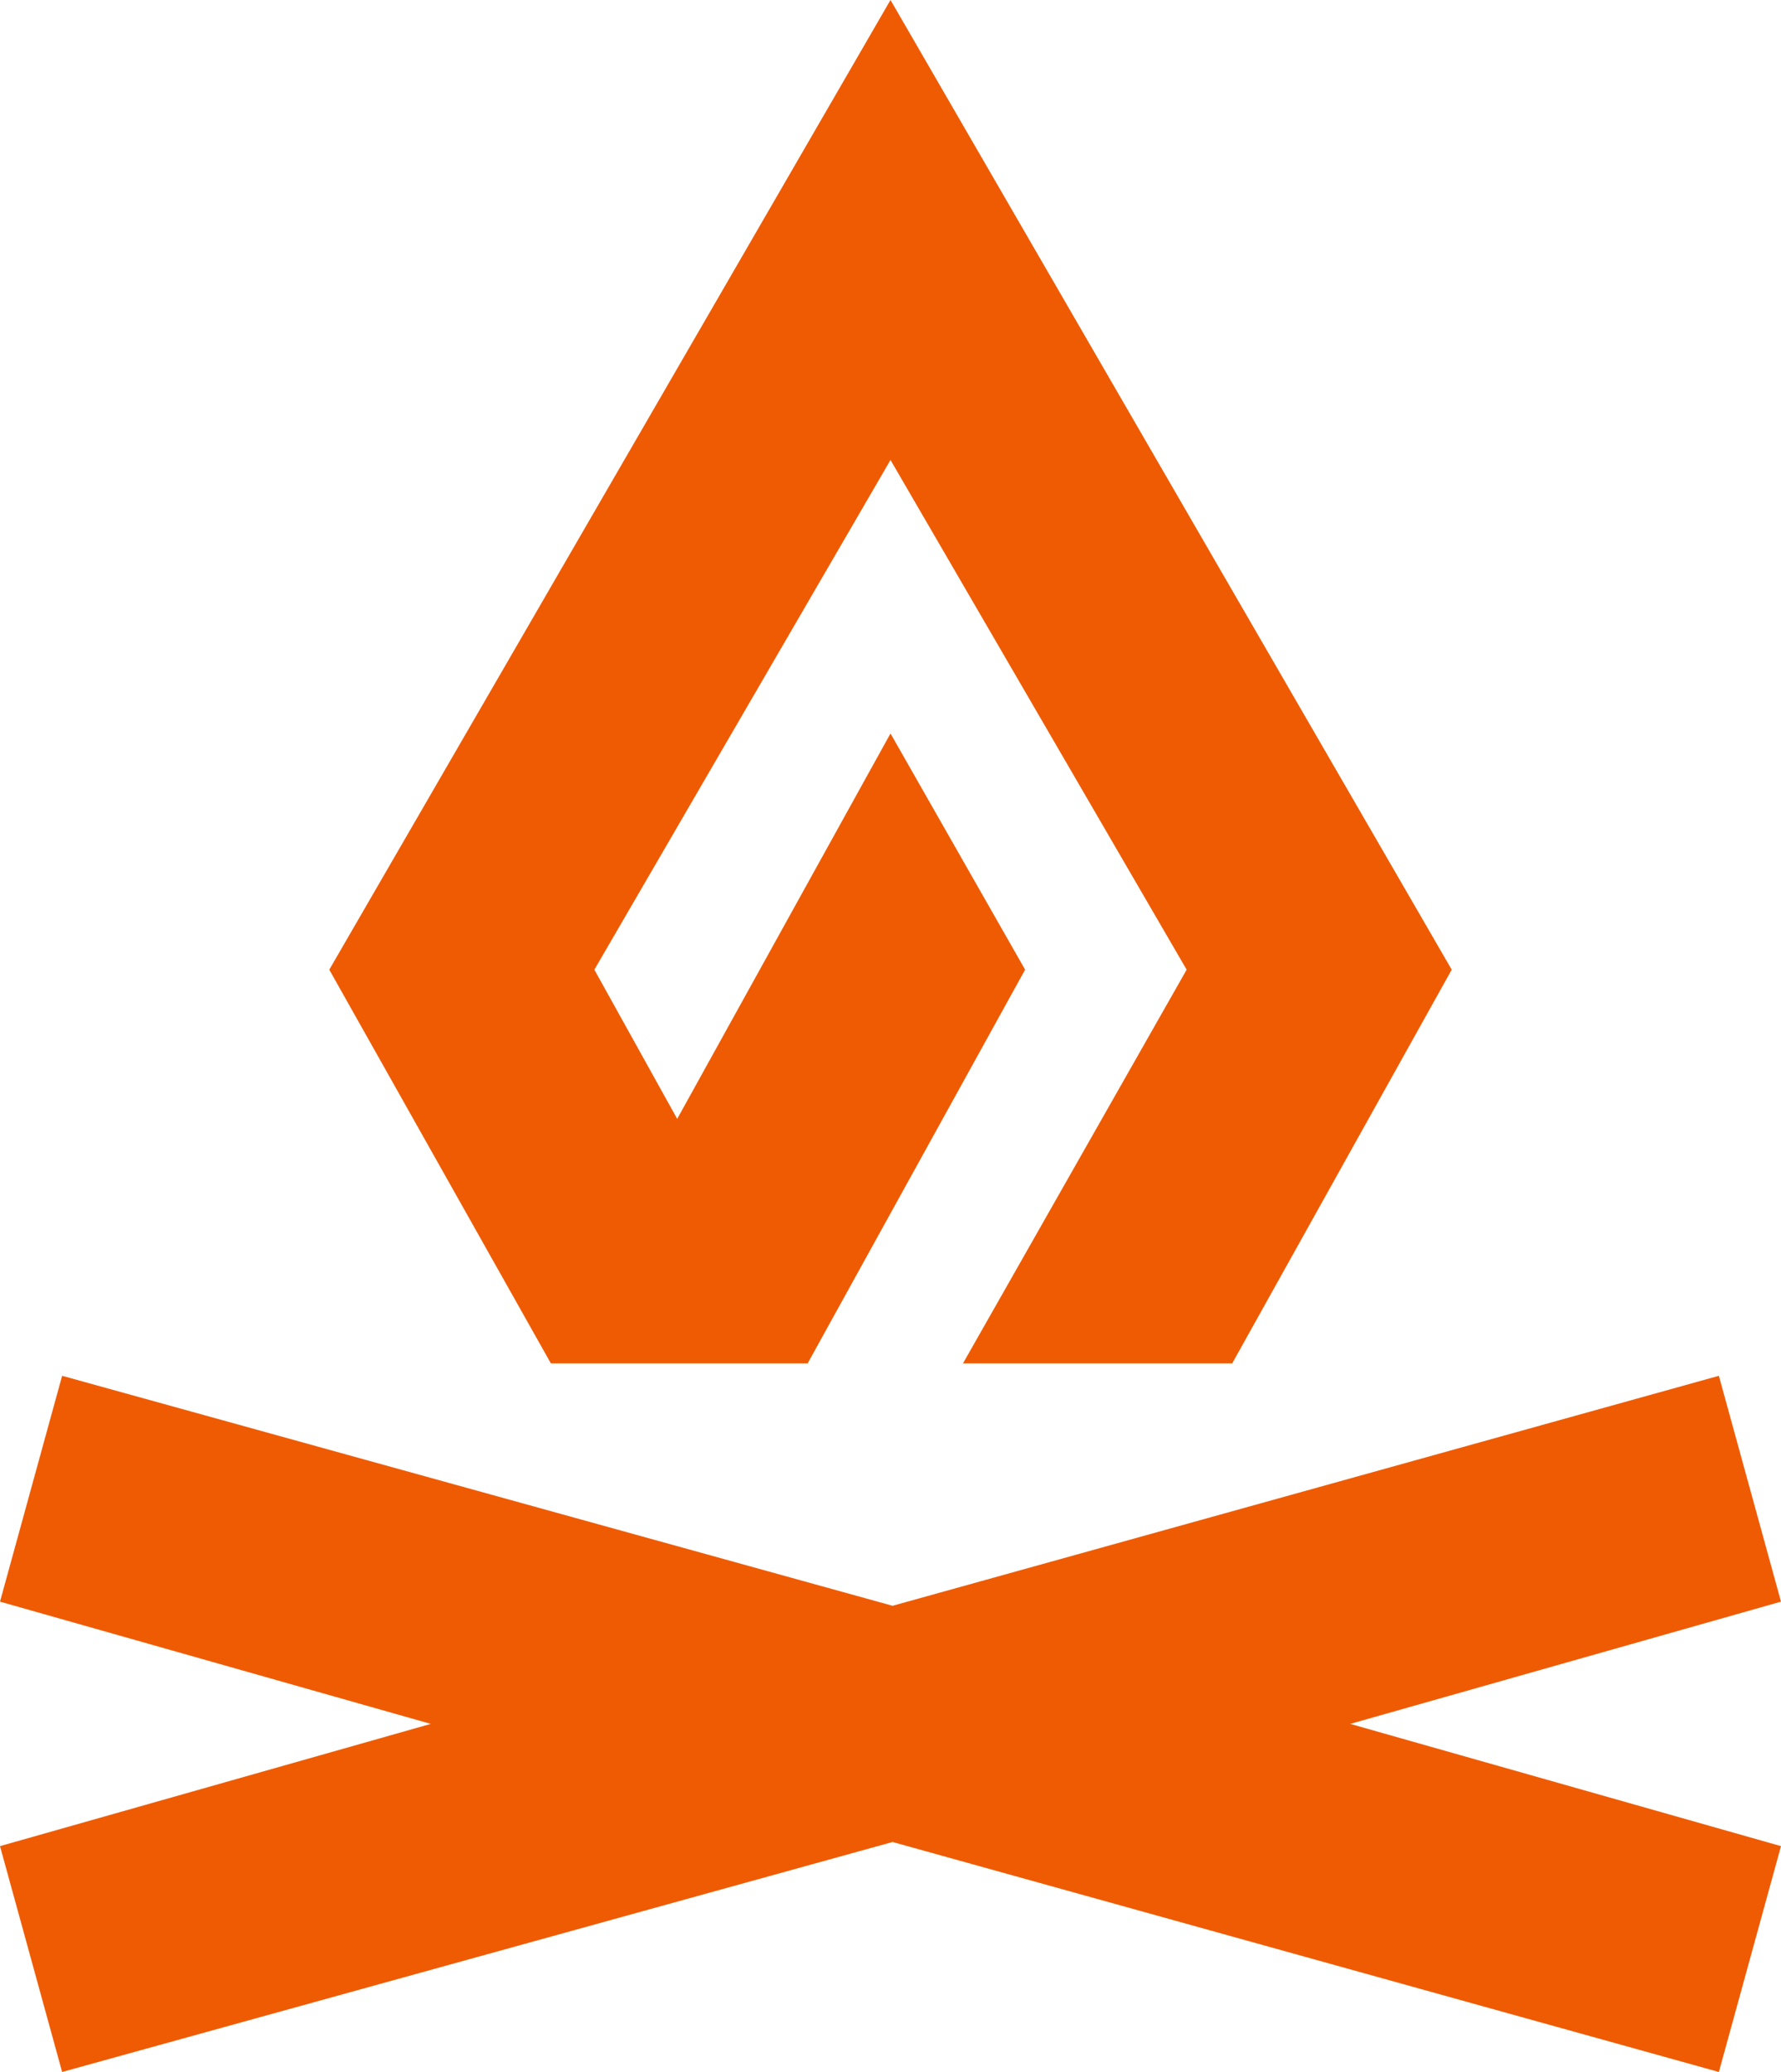 <?xml version="1.0" encoding="UTF-8"?>
<svg id="a" data-name="Layer 1" xmlns="http://www.w3.org/2000/svg" width="25.8" height="30" viewBox="0 0 25.8 30">
  <defs>
    <style>
      .b {
        fill: #ef5b03;
        stroke-width: 0px;
      }
    </style>
  </defs>
  <polygon class="b" points="12.9 0 4.77 14.04 7.98 19.74 11.7 19.74 14.85 14.04 12.9 10.62 9.81 16.2 8.61 14.04 12.9 6.66 17.19 14.04 13.95 19.74 17.85 19.74 21.03 14.04 12.9 0"/>
  <polygon class="b" points=".9 19.92 12.93 23.25 24.9 19.92 25.8 23.19 19.56 24.96 25.8 26.73 24.9 30 12.93 26.67 .9 30 0 26.73 6.24 24.96 0 23.19 .9 19.92"/>
</svg>